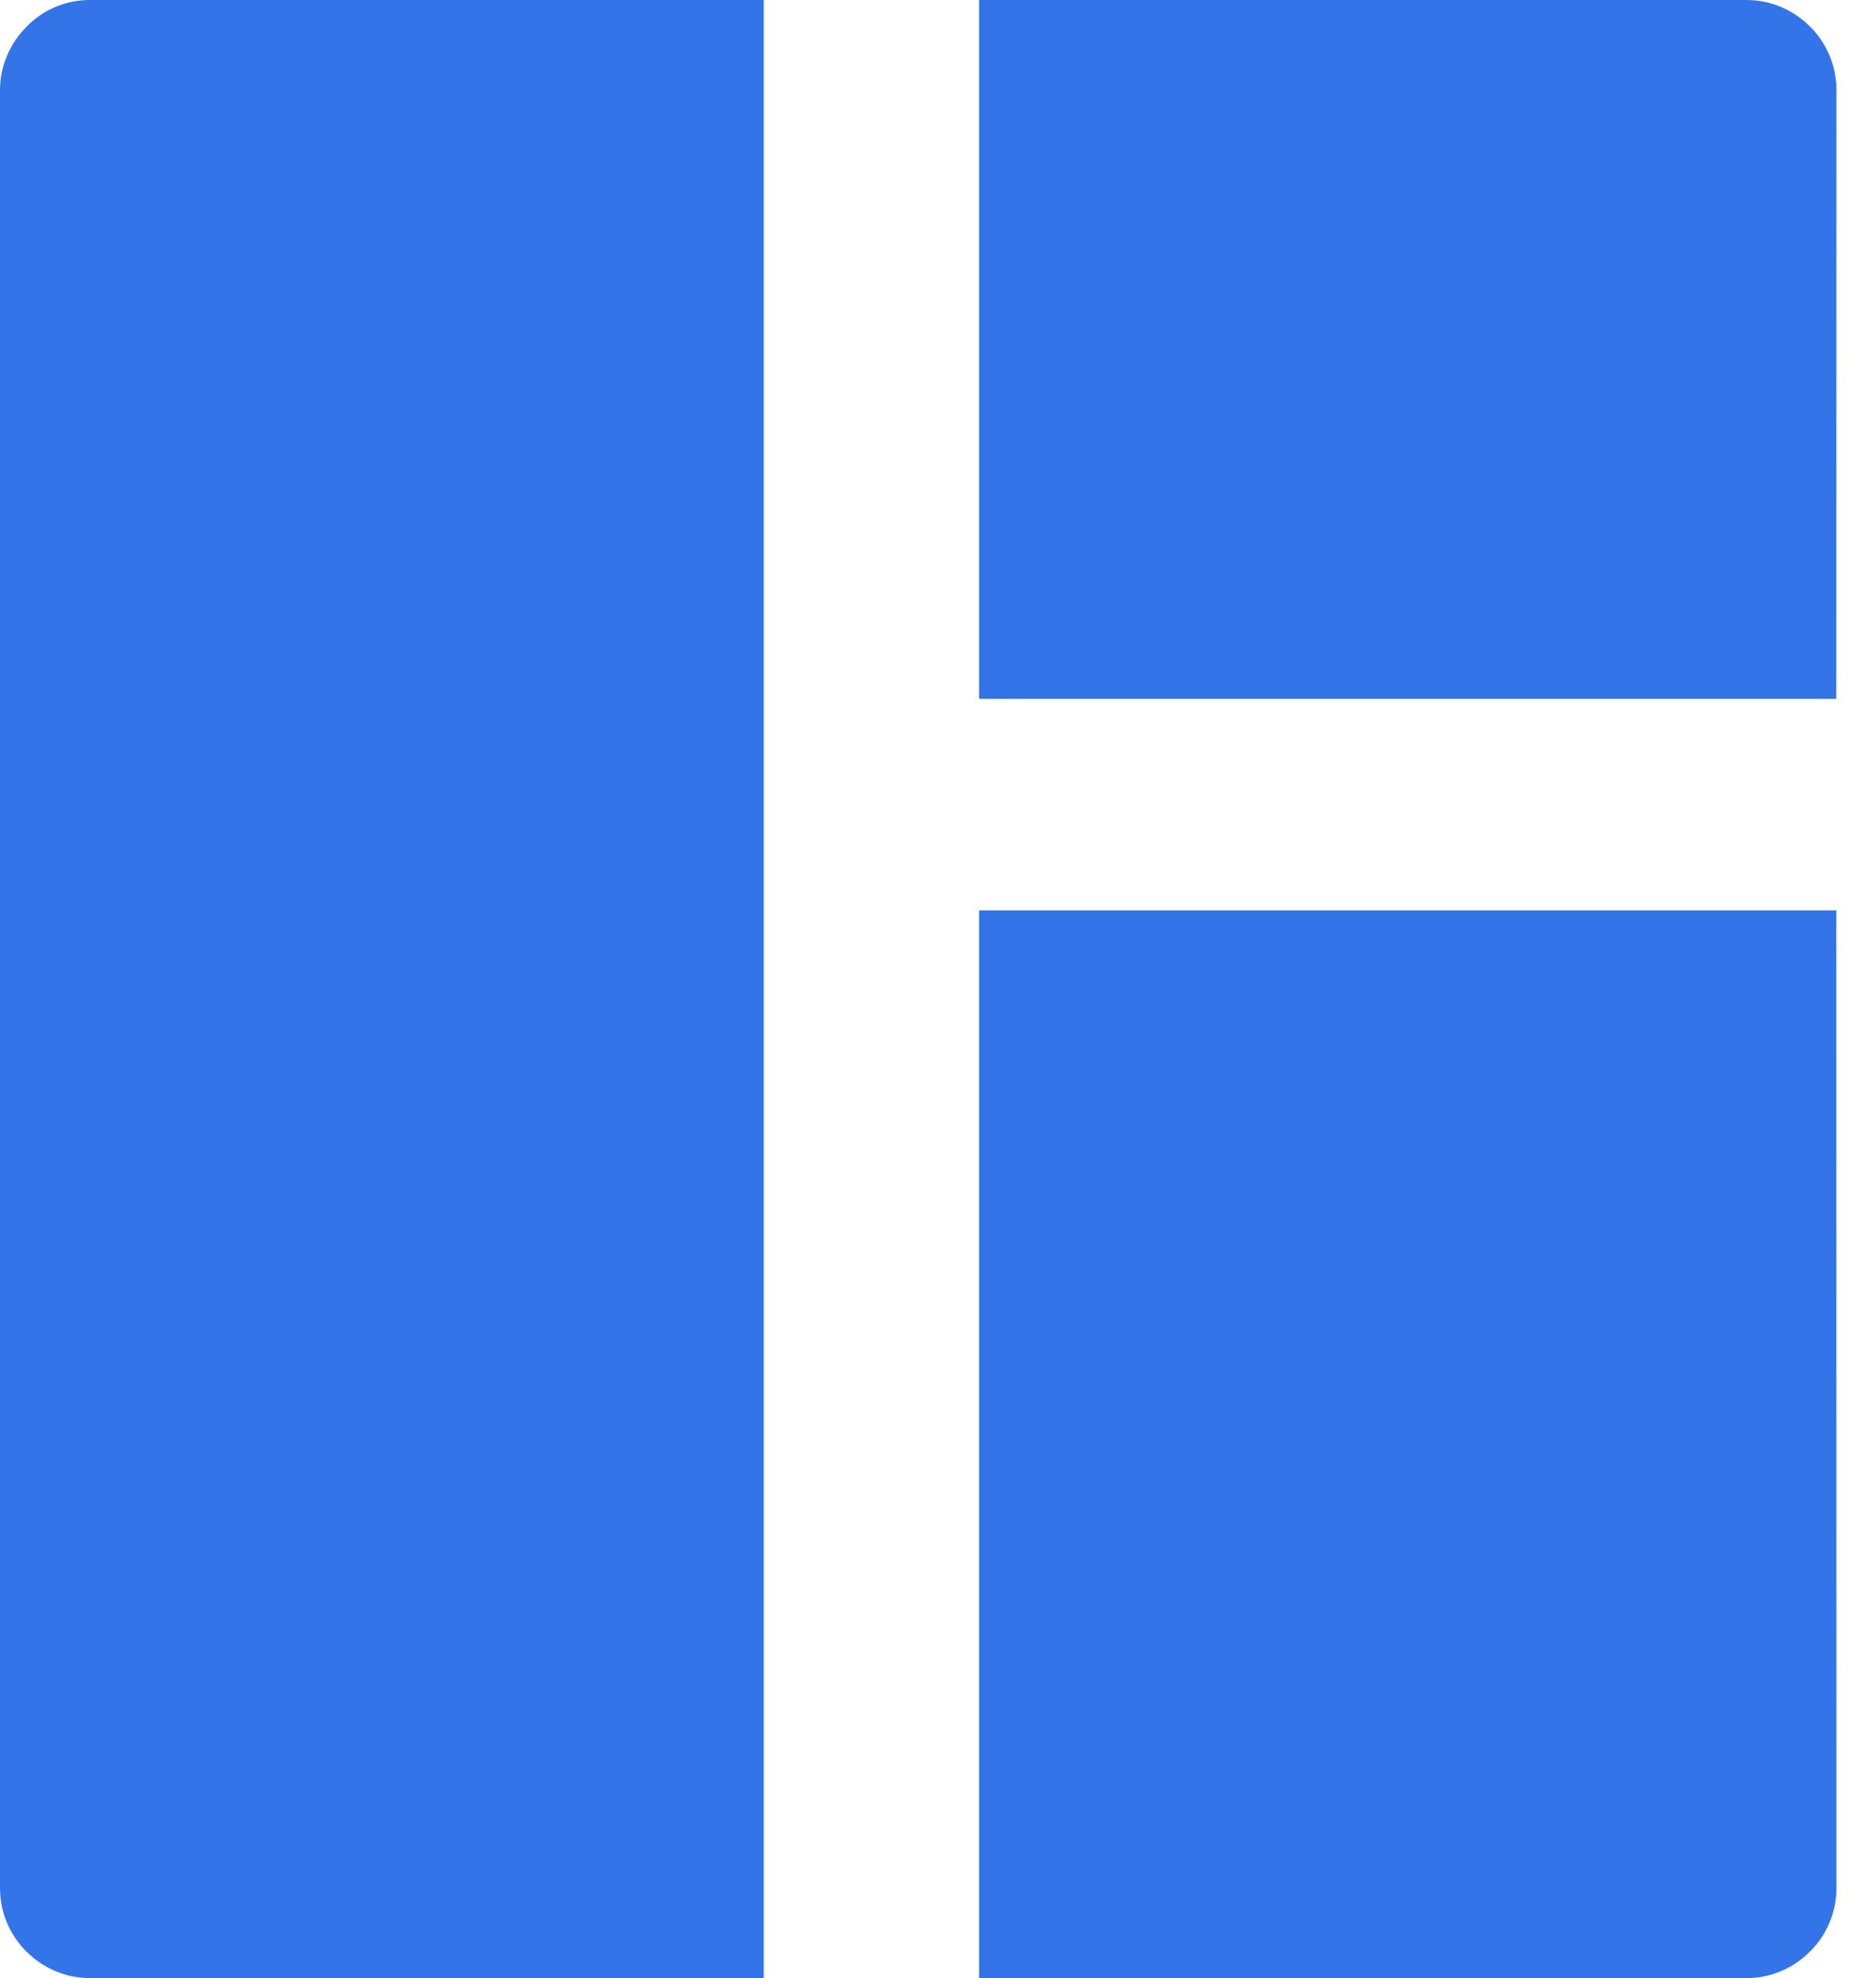 <?xml version="1.0" encoding="UTF-8"?>
<svg xmlns="http://www.w3.org/2000/svg" width="37" height="39" viewBox="0 0 37 39" fill="none">
  <g clip-path="url(#clip0_24_104)">
    <path d="M1.771 0H15.063C15.063 13 15.063 26 15.063 39H1.771C1.289 39 0.844 38.8 0.521 38.476L0.517 38.473C0.197 38.153 0 37.711 0 37.223V1.777C0 1.292 0.2 0.851 0.524 0.527L0.527 0.524C0.844 0.197 1.285 0 1.771 0ZM19.31 39H34.449C34.934 39 35.376 38.8 35.699 38.476L35.702 38.473C36.023 38.153 36.22 37.708 36.22 37.223C36.22 30.637 36.217 24.53 36.217 17.948H19.31C19.31 24.527 19.31 30.621 19.31 37.2V39ZM19.31 0H34.449C34.934 0 35.376 0.2 35.699 0.524L35.702 0.527C36.023 0.847 36.22 1.292 36.22 1.777C36.22 6.021 36.217 9.537 36.217 13.778H19.31C19.31 9.188 19.31 4.596 19.31 0.006V0Z" fill="#3375E9"></path>
  </g>
  <defs>
    <clipPath id="clip0_24_104">
      <rect width="36.22" height="39" fill="white"></rect>
    </clipPath>
  </defs>
</svg>
